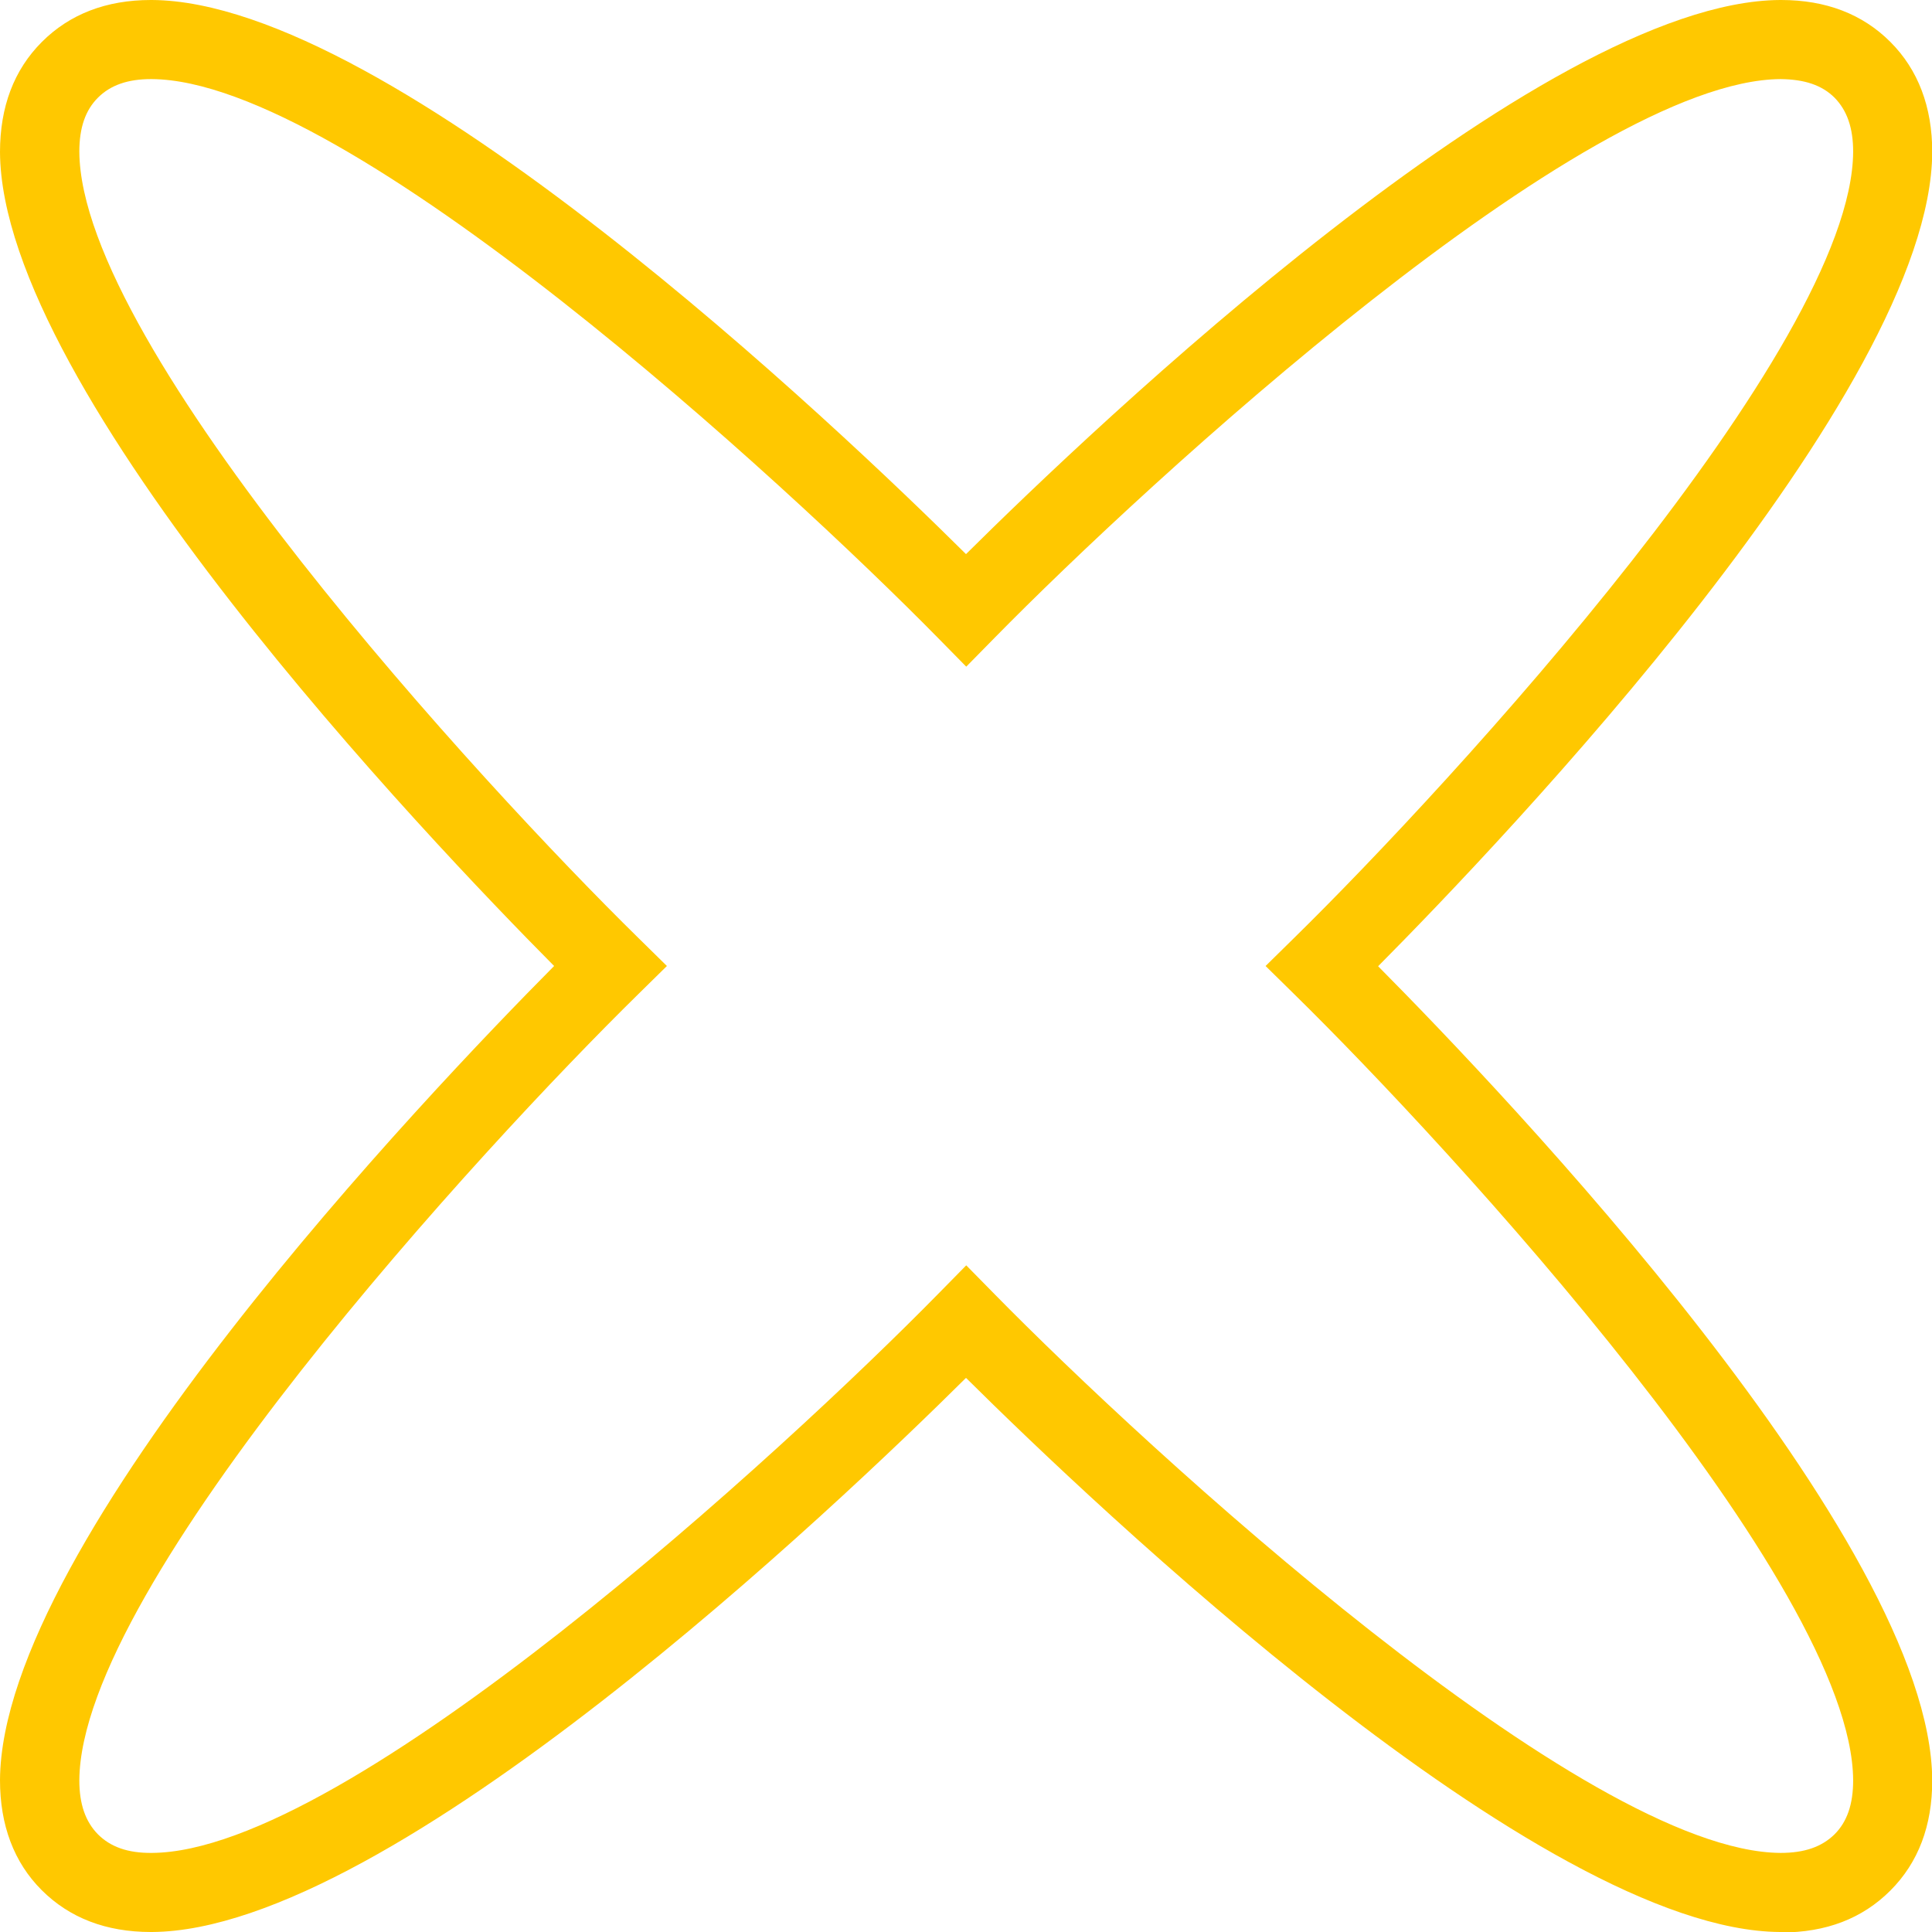 <svg width="16" height="16" viewBox="0 0 16 16" fill="none" xmlns="http://www.w3.org/2000/svg">
<path d="M14.751 16C14.751 16 14.744 16 14.742 16C12.756 15.989 9.043 12.446 8 11.411C6.957 12.446 3.244 15.989 1.258 16C1.256 16 1.251 16 1.249 16C0.878 16 0.575 15.883 0.345 15.653C0.115 15.423 0 15.115 0 14.742C0.011 12.756 3.554 9.043 4.589 8C3.554 6.957 0.011 3.244 0 1.26C0 0.885 0.115 0.579 0.347 0.347C0.577 0.117 0.88 0 1.249 0H1.258C3.244 0.011 6.957 3.554 8 4.589C9.043 3.554 12.756 0.011 14.742 0H14.751C15.122 0 15.425 0.117 15.655 0.347C15.885 0.577 16.002 0.885 16.002 1.26C15.991 3.246 12.448 6.959 11.413 8.002C12.448 9.045 15.991 12.758 16.002 14.744C16.002 15.12 15.887 15.425 15.655 15.657C15.423 15.889 15.122 16.004 14.751 16.004V16ZM1.251 0.655C1.058 0.655 0.915 0.705 0.811 0.809C0.707 0.913 0.657 1.058 0.657 1.256C0.666 2.882 4.001 6.506 5.285 7.766L5.523 8L5.285 8.234C4.001 9.494 0.666 13.118 0.657 14.744C0.657 14.94 0.707 15.085 0.811 15.191C0.915 15.295 1.058 15.347 1.258 15.345C2.884 15.336 6.508 12.001 7.768 10.717L8.002 10.479L8.236 10.717C9.496 12.001 13.12 15.336 14.746 15.345C14.944 15.345 15.087 15.295 15.193 15.191C15.297 15.087 15.347 14.942 15.347 14.744C15.339 13.118 12.003 9.494 10.719 8.234L10.481 8L10.719 7.766C12.003 6.506 15.339 2.882 15.347 1.256C15.347 1.06 15.297 0.915 15.193 0.809C15.089 0.705 14.944 0.657 14.746 0.655C13.12 0.664 9.496 3.999 8.236 5.283L8.002 5.521L7.768 5.283C6.506 3.999 2.882 0.664 1.256 0.655H1.251Z" fill="#FFC800"/>
</svg>
